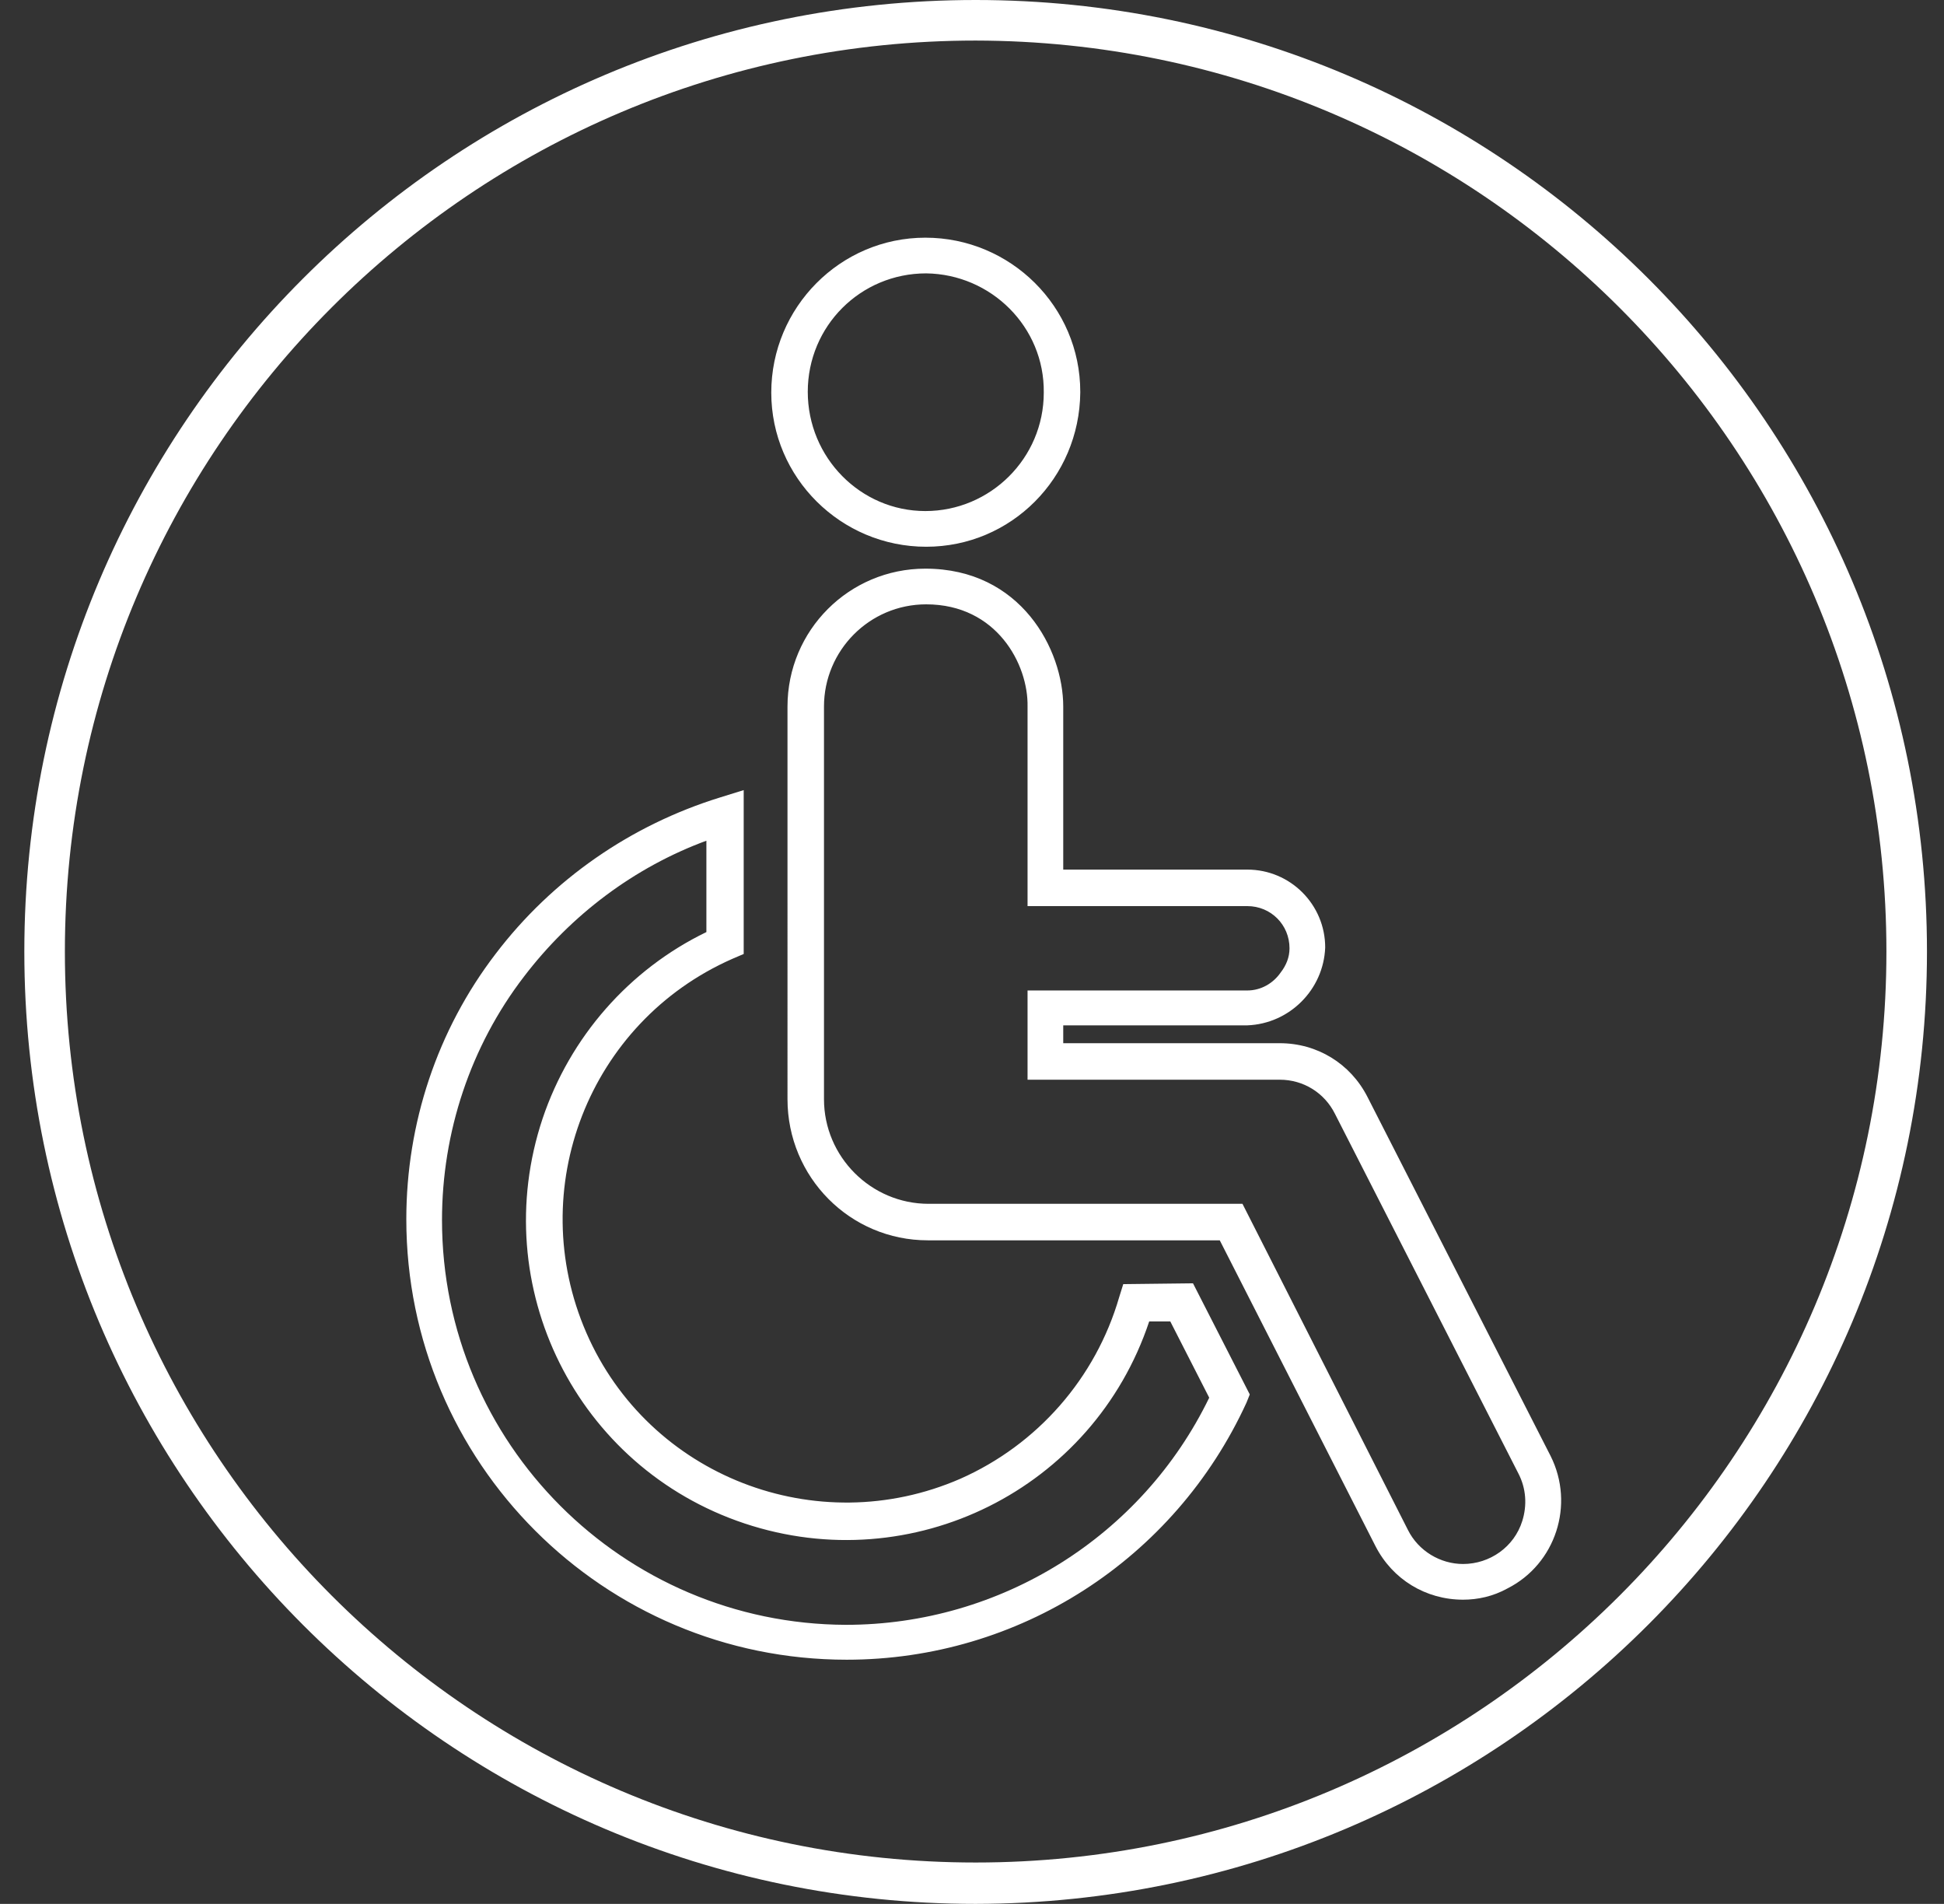 <?xml version="1.0" encoding="utf-8"?>
<!-- Generator: Adobe Illustrator 24.2.1, SVG Export Plug-In . SVG Version: 6.00 Build 0)  -->
<svg version="1.1" id="Ebene_1" xmlns="http://www.w3.org/2000/svg" xmlns:xlink="http://www.w3.org/1999/xlink" x="0px" y="0px"
	 viewBox="0 0 239.7 234.7" style="enable-background:new 0 0 239.7 234.7;" xml:space="preserve">
<rect x="0" y="0" width="239.7" height="234.7" fill="#333333" stroke="none"/>
<style type="text/css">
	.st0{fill:#FFFFFF;}
</style>
<path class="st0" d="M120.3,234.7C55.5,234.7,3,182.1,3,117.3S55.5,0,120.3,0s117.3,52.5,117.3,117.3S185.1,234.6,120.3,234.7z
	 M120.3,5C58.3,5,8,55.3,8,117.3s50.3,112.3,112.3,112.3s112.3-50.3,112.3-112.3l0,0C232.6,55.3,182.3,5.1,120.3,5z"/>
<path class="st0" d="M114.2,32.9c-8.5,0-15.5,6.9-15.5,15.4s6.9,15.5,15.4,15.5s15.5-6.9,15.5-15.4l0,0
	C129.6,39.8,122.7,32.9,114.2,32.9 M114.2,66.6c-10.1,0-18.3-8.1-18.3-18.2s8.1-18.3,18.2-18.3s18.3,8.1,18.3,18.2l0,0
	C132.3,58.4,124.2,66.6,114.2,66.6"/>
<path class="st0" d="M114.2,67.4c-10.5,0-19.1-8.5-19.1-19s8.5-19.1,19-19.1s19.1,8.5,19.1,19c0,0,0,0,0,0.1
	C133.1,58.9,124.7,67.4,114.2,67.4z M114.2,31c-9.6,0-17.4,7.8-17.4,17.4s7.8,17.4,17.4,17.4s17.4-7.8,17.4-17.4l0,0
	C131.5,38.8,123.8,31,114.2,31z M114.2,64.6c-9,0-16.3-7.3-16.3-16.3S105.2,32,114.2,32s16.3,7.3,16.3,16.3
	C130.4,57.3,123.1,64.6,114.2,64.6z M114.2,33.7c-8.1,0-14.6,6.5-14.6,14.6S106.1,63,114.1,63s14.6-6.5,14.6-14.6l0,0
	C128.8,40.3,122.2,33.8,114.2,33.7z"/>
<path class="st0" d="M88,102.4c-9.6,3.3-18,9.4-24.1,17.5c-6.7,8.7-10.2,19.4-10.2,30.4c0,28,22.6,50.7,50.6,50.7
	c19.5,0,37.4-11.2,45.8-28.9l-5.2-10.2h-3.7c-6.4,20.3-28.1,31.6-48.5,25.2c-20.3-6.4-31.6-28.1-25.2-48.5
	c3.3-10.3,10.7-18.8,20.5-23.3L88,102.4L88,102.4z M104.4,203.8c-29.5,0-53.4-24-53.5-53.5c0-11.6,3.8-22.9,10.8-32.1
	c6.9-9,16.4-15.7,27.3-19l1.8-0.5v18.6l-0.8,0.4c-18.1,8-26.4,29.1-18.4,47.2s29.1,26.4,47.2,18.4c9.8-4.3,17.1-12.7,20-22.9l0.3-1
	l7.5-0.1l6.6,12.9l-0.3,0.6C144.1,191.6,125.2,203.7,104.4,203.8"/>
<path class="st0" d="M104.4,204.6c-30,0-54.3-24.3-54.3-54.3c0-11.8,3.8-23.3,11-32.7c7-9.2,16.7-15.9,27.7-19.3l2.9-0.9v20.2
	l-1.4,0.6c-17.7,7.8-25.7,28.4-18,46.1s28.4,25.7,46.1,18c9.5-4.2,16.7-12.4,19.6-22.4l0.5-1.6l8.6-0.1l7,13.7l-0.4,1
	C144.8,192.3,125.6,204.6,104.4,204.6z M90,99.7l-0.7,0.2c-10.7,3.3-20.1,9.8-26.9,18.7c-6.9,9.1-10.6,20.2-10.6,31.6
	c0,29,23.5,52.6,52.6,52.6c20.5,0,39.2-11.9,47.8-30.6l0.1-0.2l-6.2-12.1h-6.4l-0.1,0.4c-5.6,19.5-25.9,30.7-45.4,25.1
	c-19.5-5.6-30.7-25.9-25.1-45.4c3-10.5,10.5-19.1,20.5-23.4l0.3-0.2L90,99.7z M104.4,201.9c-28.4,0-51.5-23.1-51.5-51.5
	c0-11.2,3.6-22.1,10.4-31c6.2-8.2,14.8-14.4,24.5-17.8l1.1-0.4v14.7l-0.5,0.2c-18.9,8.8-27.1,31.3-18.3,50.2s31.3,27.1,50.2,18.3
	c9.6-4.5,16.9-12.8,20-22.8l0.2-0.6h4.8l5.6,11l-0.2,0.4C142.2,190.4,124.2,201.7,104.4,201.9L104.4,201.9z M87.2,103.6
	c-9,3.3-16.8,9.2-22.6,16.8c-6.6,8.6-10.1,19.2-10.1,30c0,27.5,22.3,49.8,49.8,49.9c19.1,0,36.5-10.9,44.8-28l-4.8-9.4h-2.6
	c-6.9,20.7-29.2,31.8-49.9,24.9c-20.7-6.9-31.8-29.2-24.9-49.9c3.4-10.1,10.7-18.4,20.2-23v-11.3H87.2z"/>
<path class="st0" d="M114.2,73.7c-7.4,0-13.4,6-13.4,13.4v48.4c0,7.6,6.1,13.8,13.8,13.8l0,0h38.2L173,189c2,4.3,7,6.1,11.3,4.1
	s6.1-7,4.1-11.3c-0.1-0.2-0.2-0.3-0.3-0.5L165.5,137c-1.4-2.9-4.4-4.7-7.6-4.6h-30.3V123h26.2c1.9,0,3.7-1,4.8-2.6
	c0.8-1,1.2-2.2,1.2-3.4c0-3.3-2.7-6-6-6h-26.2V87.1C127.6,81.5,123.5,73.7,114.2,73.7 M180.5,196.4c-4.2,0-8.1-2.4-10-6.2L151,152
	h-36.5c-9.1,0-16.5-7.4-16.5-16.5V87.1c0-9,7.3-16.2,16.2-16.2c11.2,0,16.2,9.5,16.2,16.2v21h23.5c4.9,0,8.8,3.9,8.8,8.8
	c-0.2,4.8-4,8.6-8.8,8.8h-23.6v3.8h27.5c4.2,0,8.1,2.4,10,6.2l22.6,44.3c2.8,5.5,0.6,12.3-4.9,15.2
	C183.9,196,182.2,196.4,180.5,196.4"/>
<path class="st0" d="M180.4,197.2c-4.6,0-8.7-2.5-10.8-6.6l-19.2-37.7h-36c-9.6,0-17.3-7.8-17.3-17.4V87.1c0-9.4,7.6-17,17-17
	c11.8,0,17,10,17,17v20.1h22.7c5.3,0,9.6,4.3,9.6,9.6c-0.2,5.2-4.4,9.4-9.6,9.6h-22.7v2.2h26.7c4.6,0,8.7,2.5,10.8,6.6l22.6,44.3
	c3,6,0.6,13.3-5.3,16.3C184.1,196.8,182.2,197.2,180.4,197.2L180.4,197.2z M114.2,71.7c-8.5,0-15.4,6.9-15.4,15.4v48.4
	c0,8.7,7,15.7,15.7,15.7h37l19.7,38.6c1.8,3.5,5.4,5.7,9.3,5.7c4.5,0,8.5-3,9.9-7.3c0.9-2.6,0.7-5.5-0.6-8l-22.6-44.4
	c-1.8-3.5-5.4-5.7-9.3-5.7h-28.3v-5.5h24.3c4.3-0.2,7.8-3.7,8-8c0-4.4-3.6-8-8-8h-24.3V87.1C129.5,80.7,124.8,71.7,114.2,71.7z
	 M180.4,194.4c-3.5,0-6.7-2-8.3-5.1l-20-39.3h-37.7c-8,0-14.6-6.5-14.6-14.6V87.1c0-7.9,6.4-14.3,14.3-14.3
	c9.8,0,14.3,8.3,14.3,14.3V110h25.4c3.8,0,6.9,3.1,6.9,6.8c0,1.4-0.5,2.8-1.4,3.9c-1.2,1.8-3.3,2.9-5.5,2.9h-25.4v7.7h29.5
	c3.5,0,6.7,2,8.3,5.1l22.6,44.4c2.3,4.6,0.5,10.2-4.1,12.5C183.3,194.1,181.9,194.4,180.4,194.4L180.4,194.4z M114.2,74.5
	c-7,0-12.6,5.7-12.6,12.6v48.4c0,7.1,5.8,12.9,12.9,12.9h38.7l20.4,40.2c1.3,2.6,4,4.2,6.8,4.2c3.3,0,6.3-2.1,7.3-5.3
	c0.6-1.9,0.5-4-0.5-5.9l-22.6-44.3c-1.3-2.6-3.9-4.2-6.8-4.2h-31.1v-11h27.1c1.7,0,3.2-0.9,4.1-2.2c0.7-0.9,1.1-1.9,1.1-3
	c0-2.9-2.3-5.2-5.2-5.2h-27.1V87.1C126.8,81.9,122.9,74.5,114.2,74.5z"/>
</svg>
